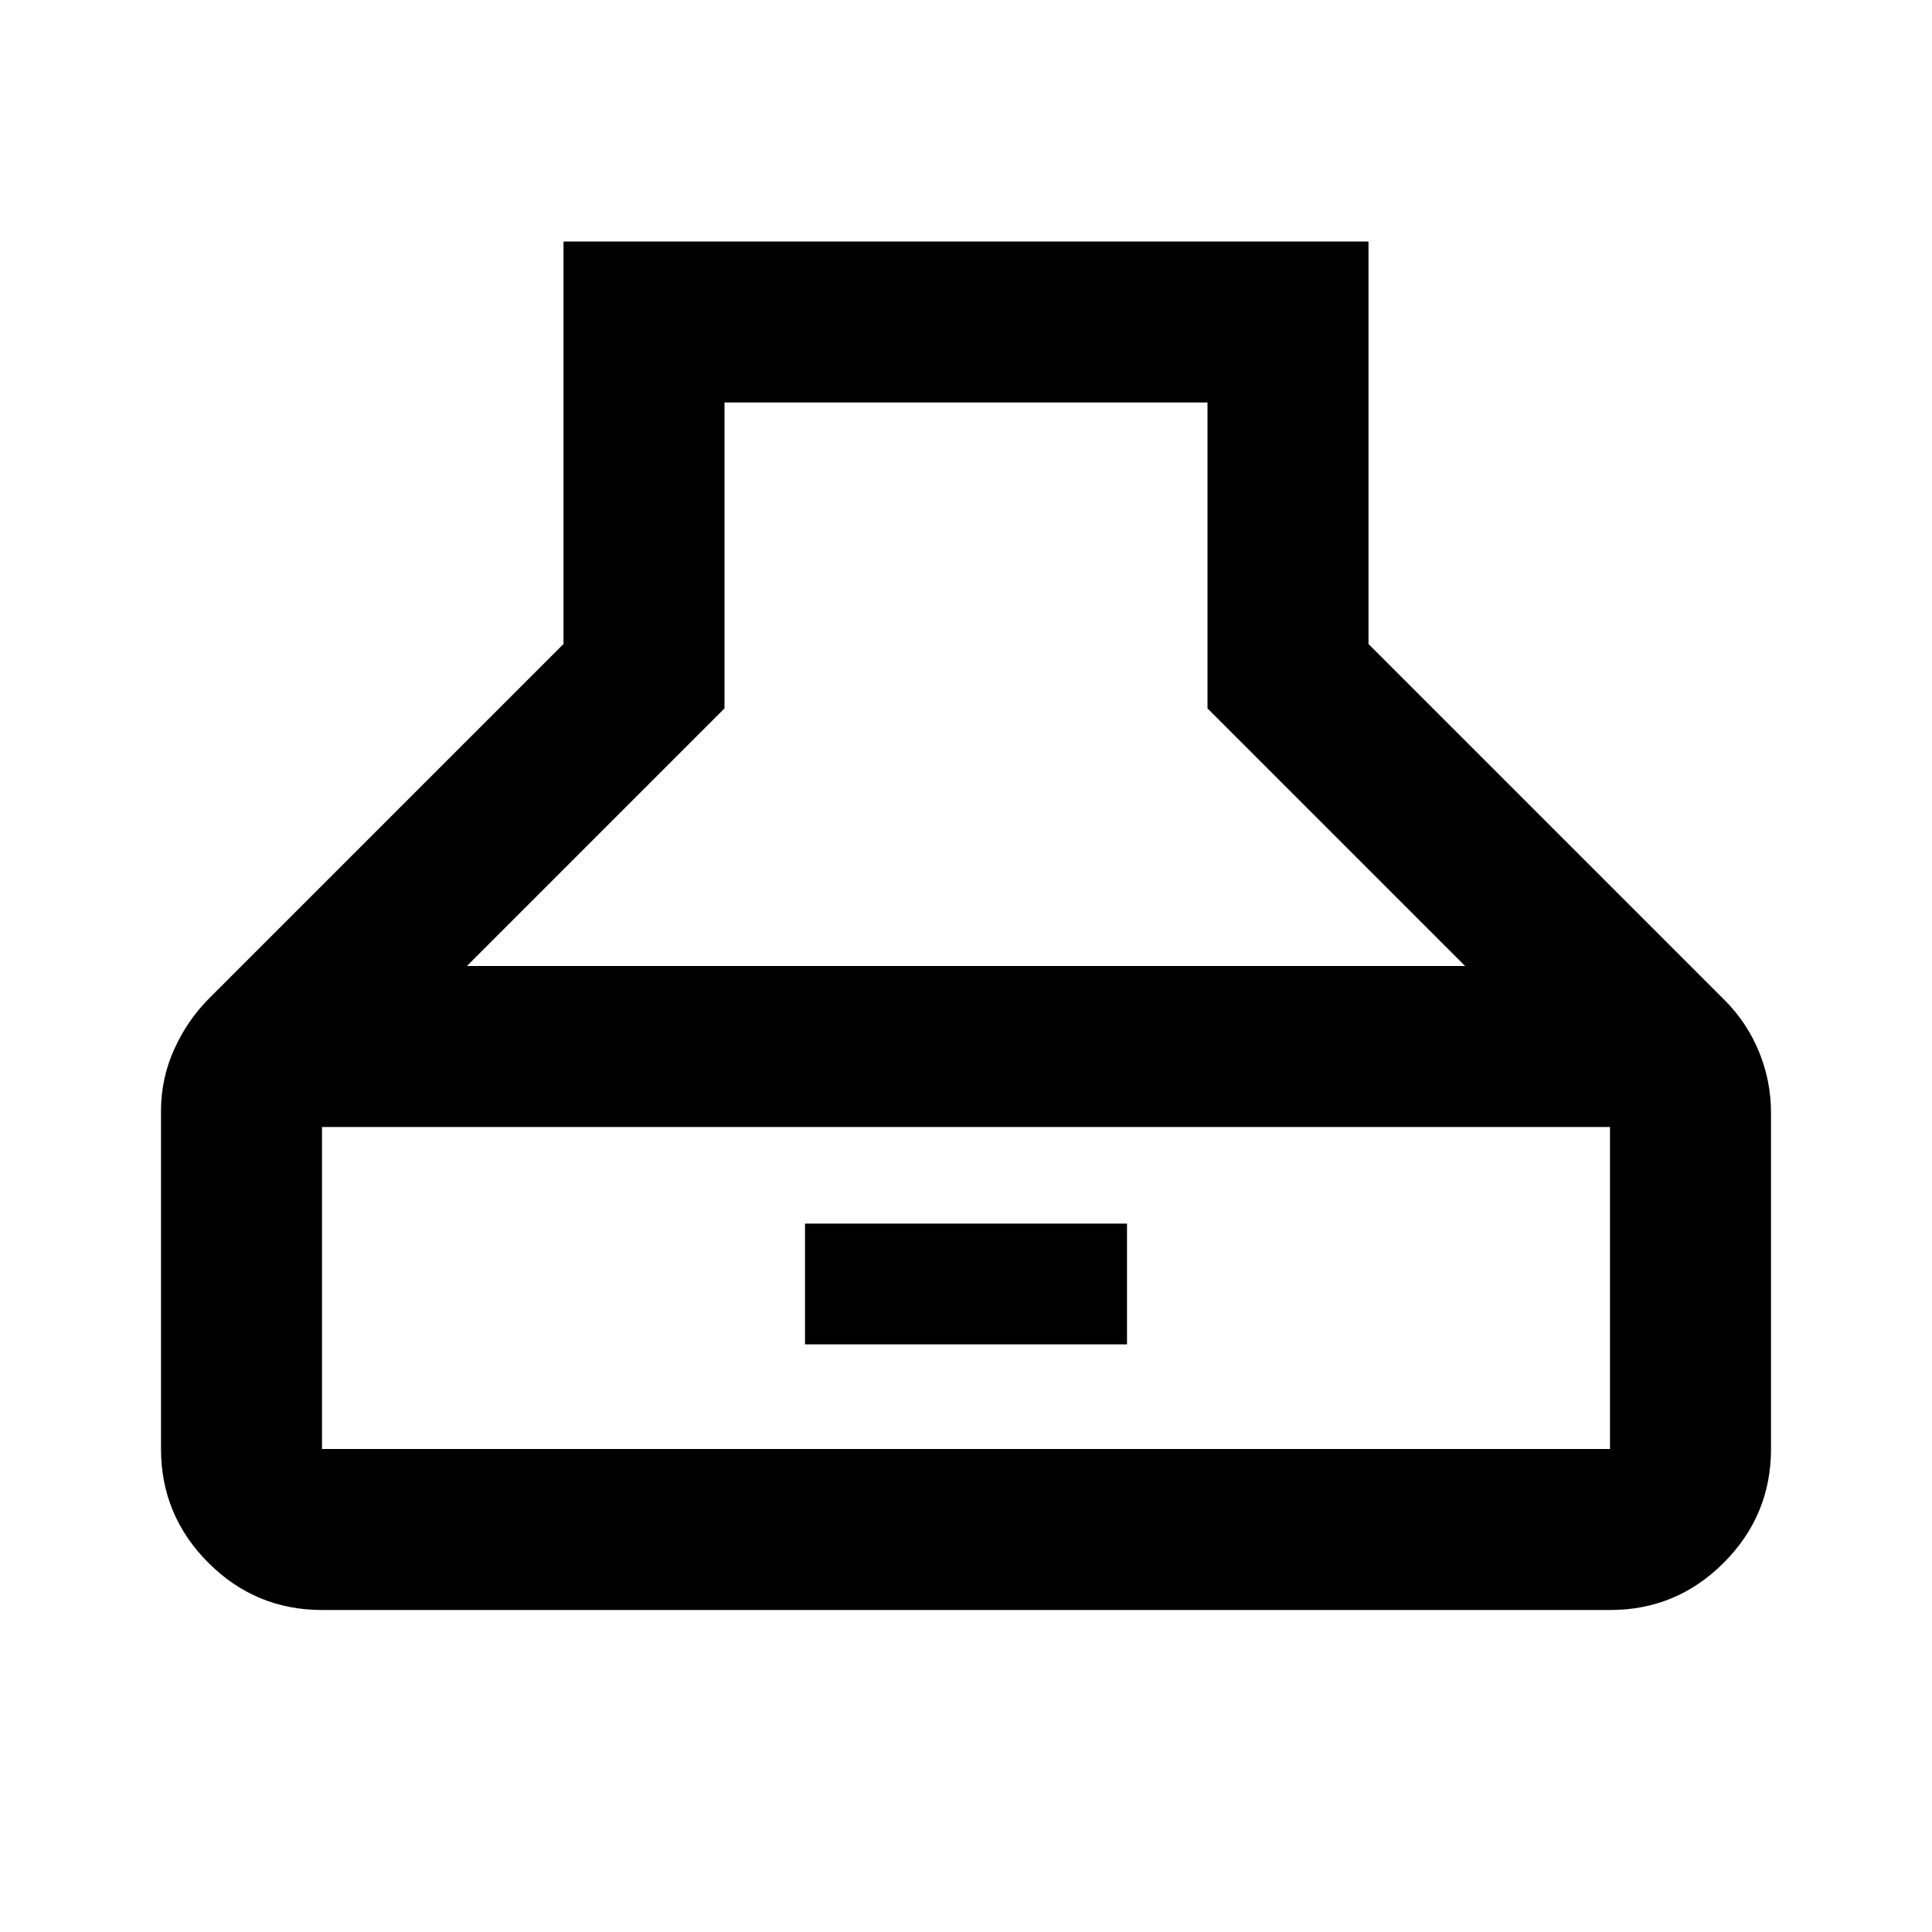 <?xml version="1.0" encoding="utf-8"?>
<!-- Generator: www.svgicons.com -->
<svg xmlns="http://www.w3.org/2000/svg" width="800" height="800" viewBox="0 0 24 24">
<path fill="currentColor" d="M4 20q-.825 0-1.412-.587T2 18v-4.2q0-.4.163-.763T2.6 12.4L7 8V3h10v5l4.425 4.425q.275.275.425.638t.15.762V18q0 .825-.587 1.413T20 20zm1.8-8h12.4L15 8.8V5H9v3.8zM4 18h16v-4H4zm6-1.3v-1.5h4v1.5z"/>
</svg>